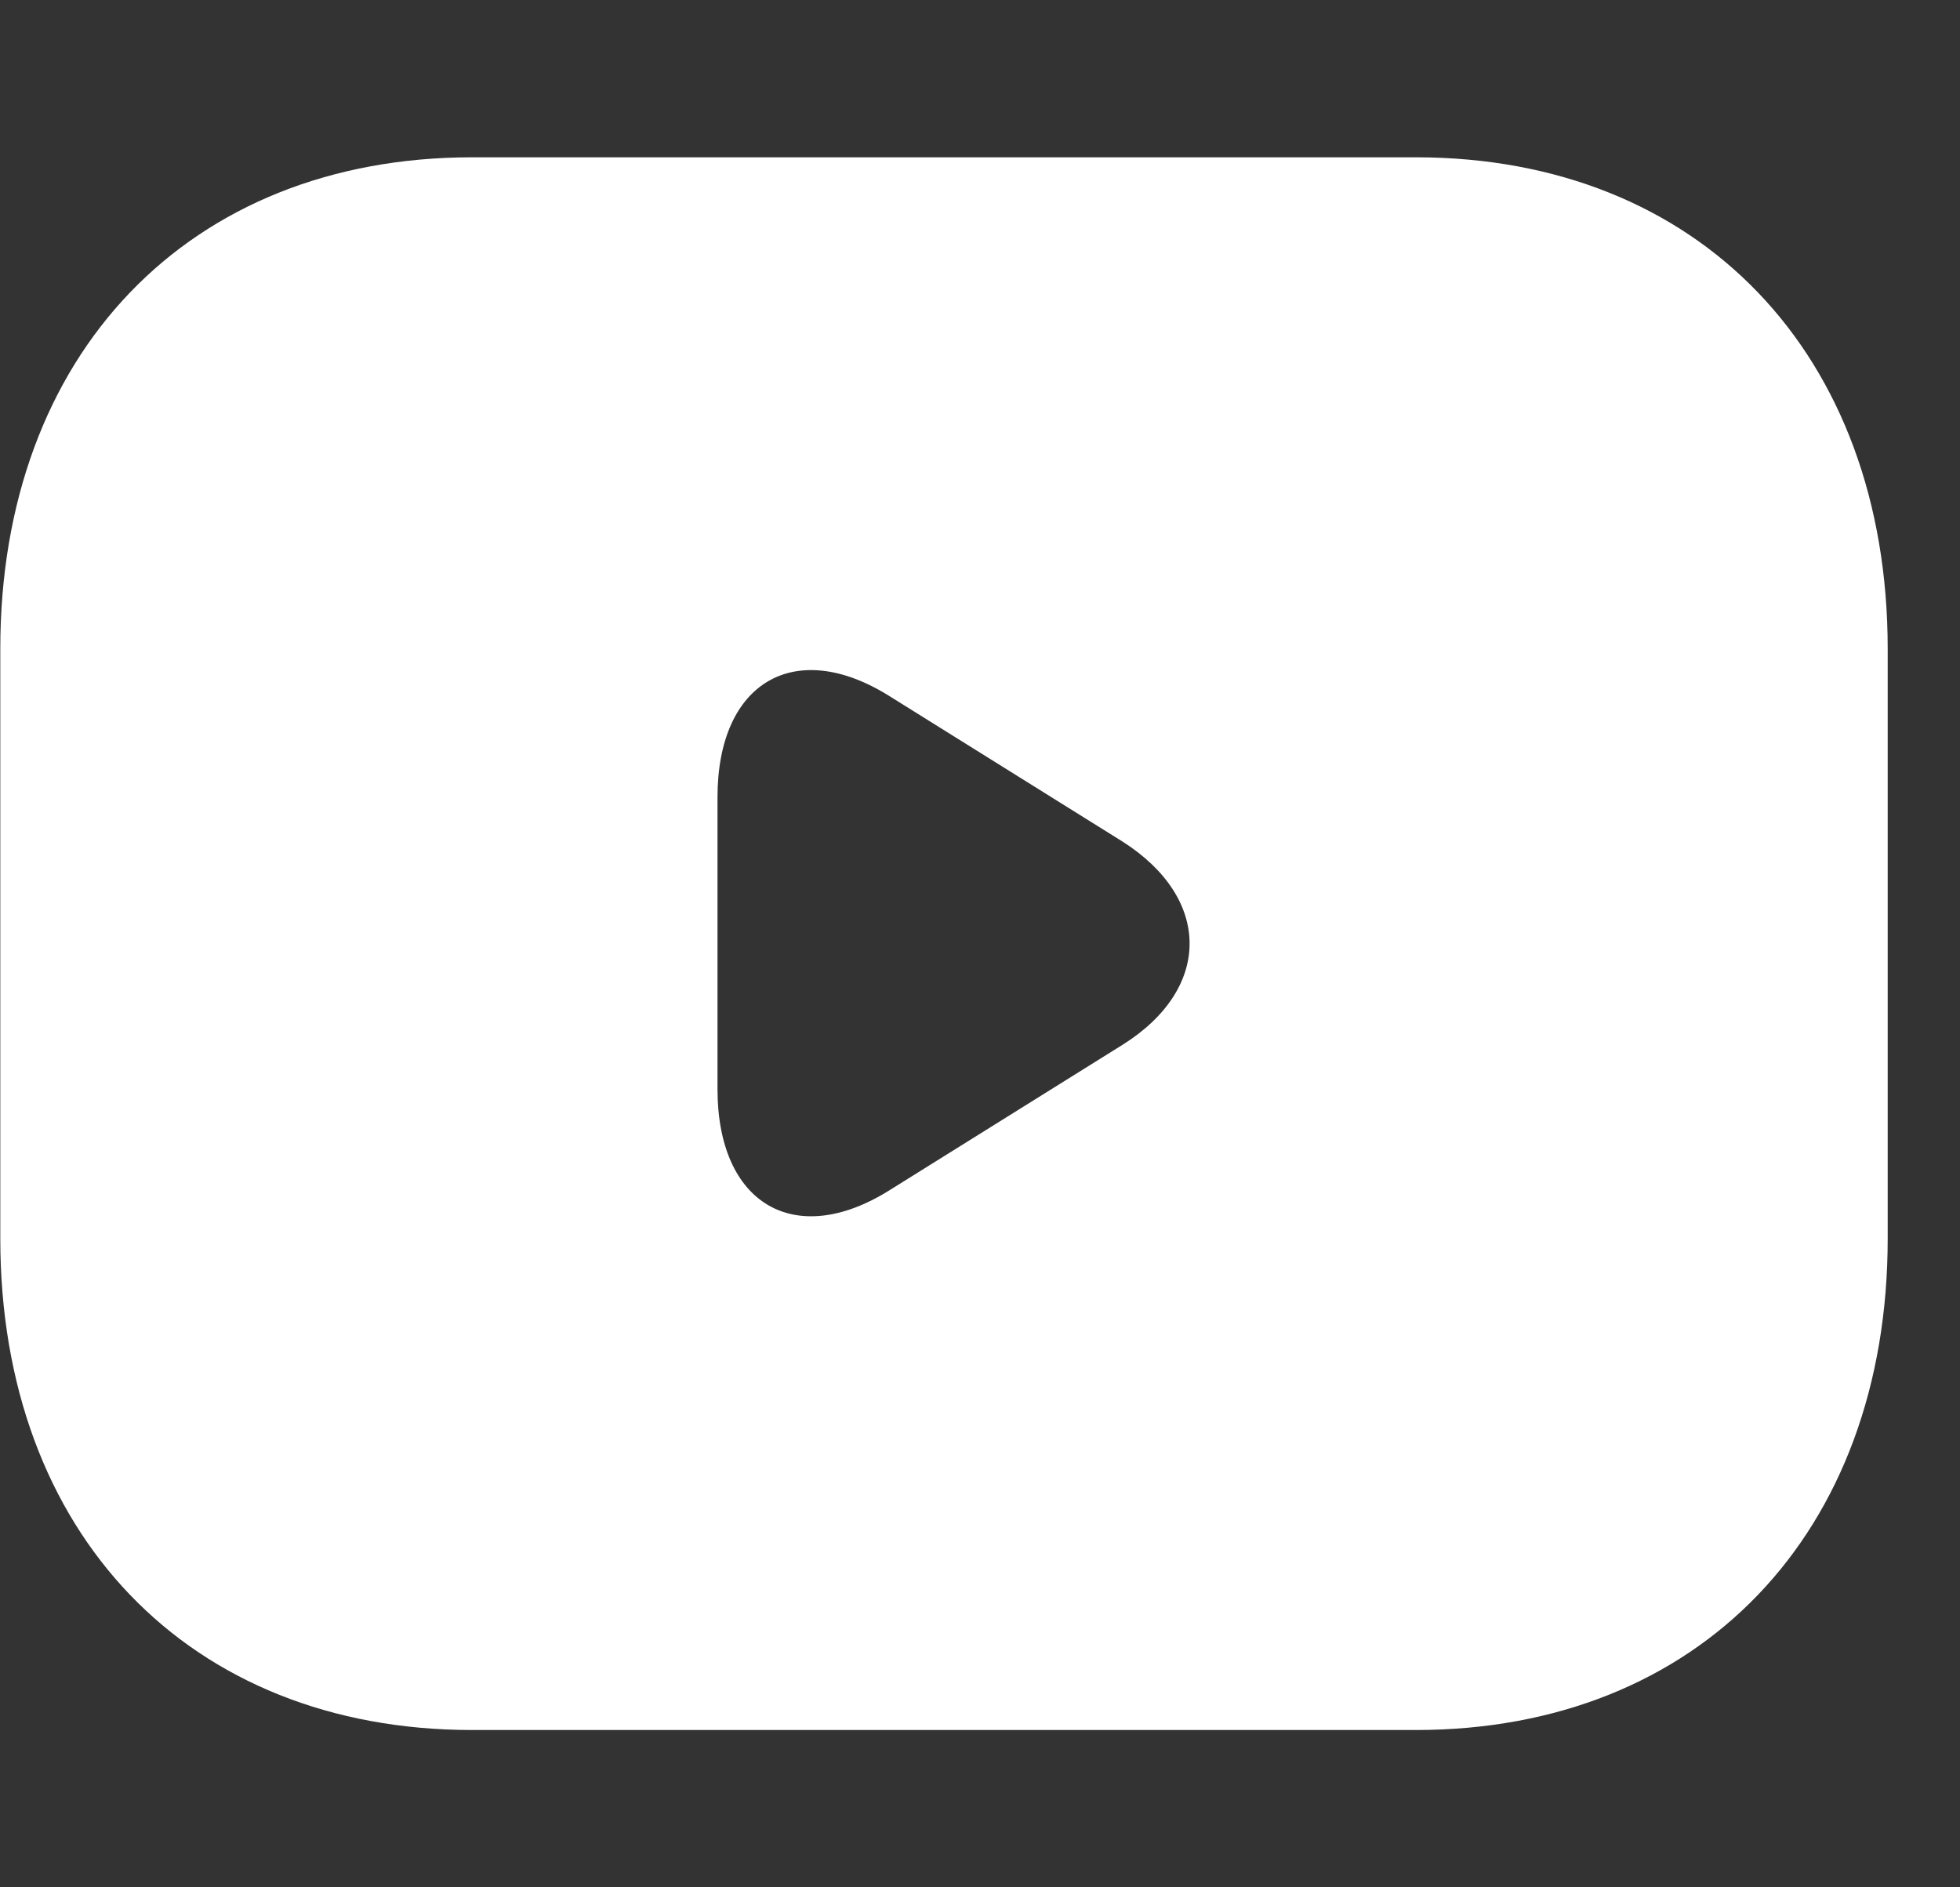 <svg width="27" height="26" viewBox="0 0 27 26" fill="none" xmlns="http://www.w3.org/2000/svg">
<rect x="0" y="0" width="27" height="26" fill="#333333" stroke="none"/>
<path d="M19.504 2.167H6.504C2.604 2.167 0.004 4.875 0.004 8.938V17.062C0.004 21.125 2.604 23.833 6.504 23.833H19.504C23.404 23.833 26.004 21.125 26.004 17.062V8.938C26.004 4.875 23.404 2.167 19.504 2.167ZM15.461 14.395L12.25 16.399C10.95 17.212 9.884 16.589 9.884 15.004V10.982C9.884 9.398 10.95 8.775 12.25 9.588L15.461 11.592C16.696 12.377 16.696 13.623 15.461 14.395Z" fill="white"/>
</svg>

